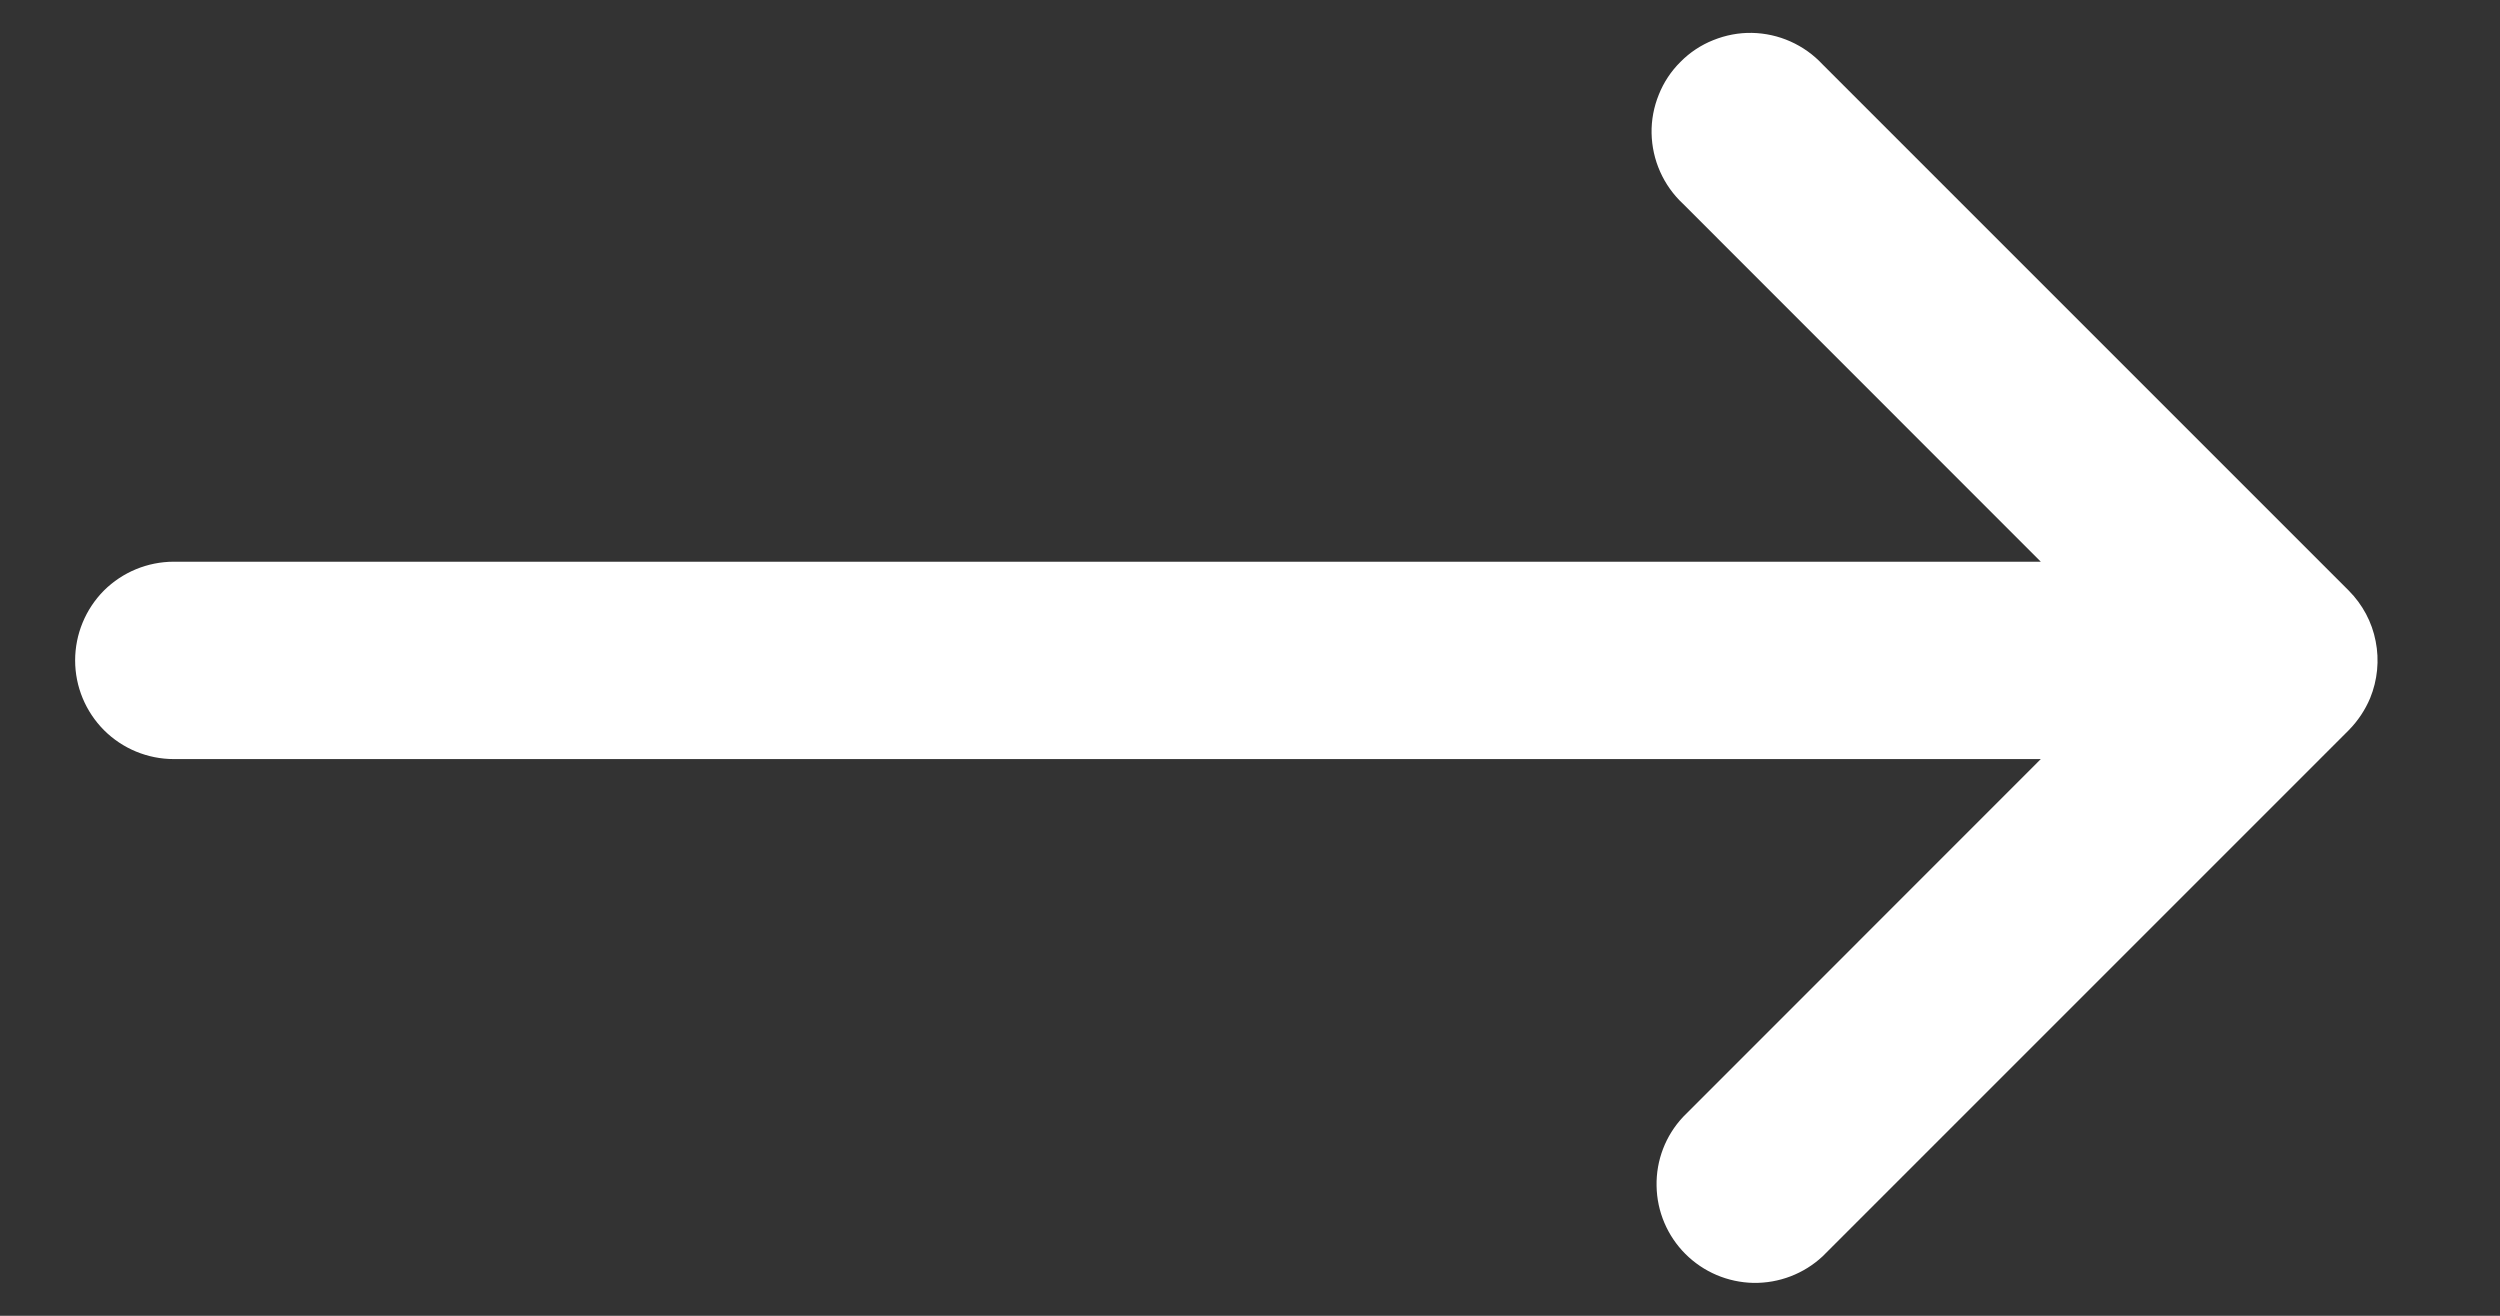 <svg width="19" height="10" viewBox="0 0 19 10" fill="none" xmlns="http://www.w3.org/2000/svg">
<rect x="0" y="0" width="19" height="10" fill="#333333" stroke="none"/>
<path d="M18.013 5.306C17.975 5.396 17.92 5.479 17.851 5.549L13.851 9.549C13.709 9.681 13.521 9.753 13.326 9.75C13.132 9.746 12.947 9.668 12.809 9.53C12.672 9.393 12.593 9.208 12.59 9.013C12.586 8.819 12.658 8.631 12.791 8.489L15.51 5.769H1.321C1.122 5.769 0.931 5.69 0.79 5.549C0.65 5.408 0.571 5.218 0.571 5.019C0.571 4.82 0.65 4.629 0.79 4.488C0.931 4.348 1.122 4.269 1.321 4.269H15.51L12.791 1.549C12.717 1.48 12.658 1.397 12.617 1.305C12.576 1.213 12.554 1.114 12.552 1.013C12.55 0.913 12.569 0.812 12.607 0.719C12.644 0.626 12.7 0.541 12.772 0.47C12.843 0.398 12.928 0.342 13.021 0.305C13.115 0.267 13.215 0.248 13.315 0.25C13.416 0.252 13.515 0.274 13.607 0.315C13.699 0.356 13.782 0.415 13.851 0.489L17.851 4.489C17.955 4.594 18.027 4.727 18.055 4.873C18.084 5.018 18.069 5.169 18.013 5.306Z" fill="white"/>
</svg>

